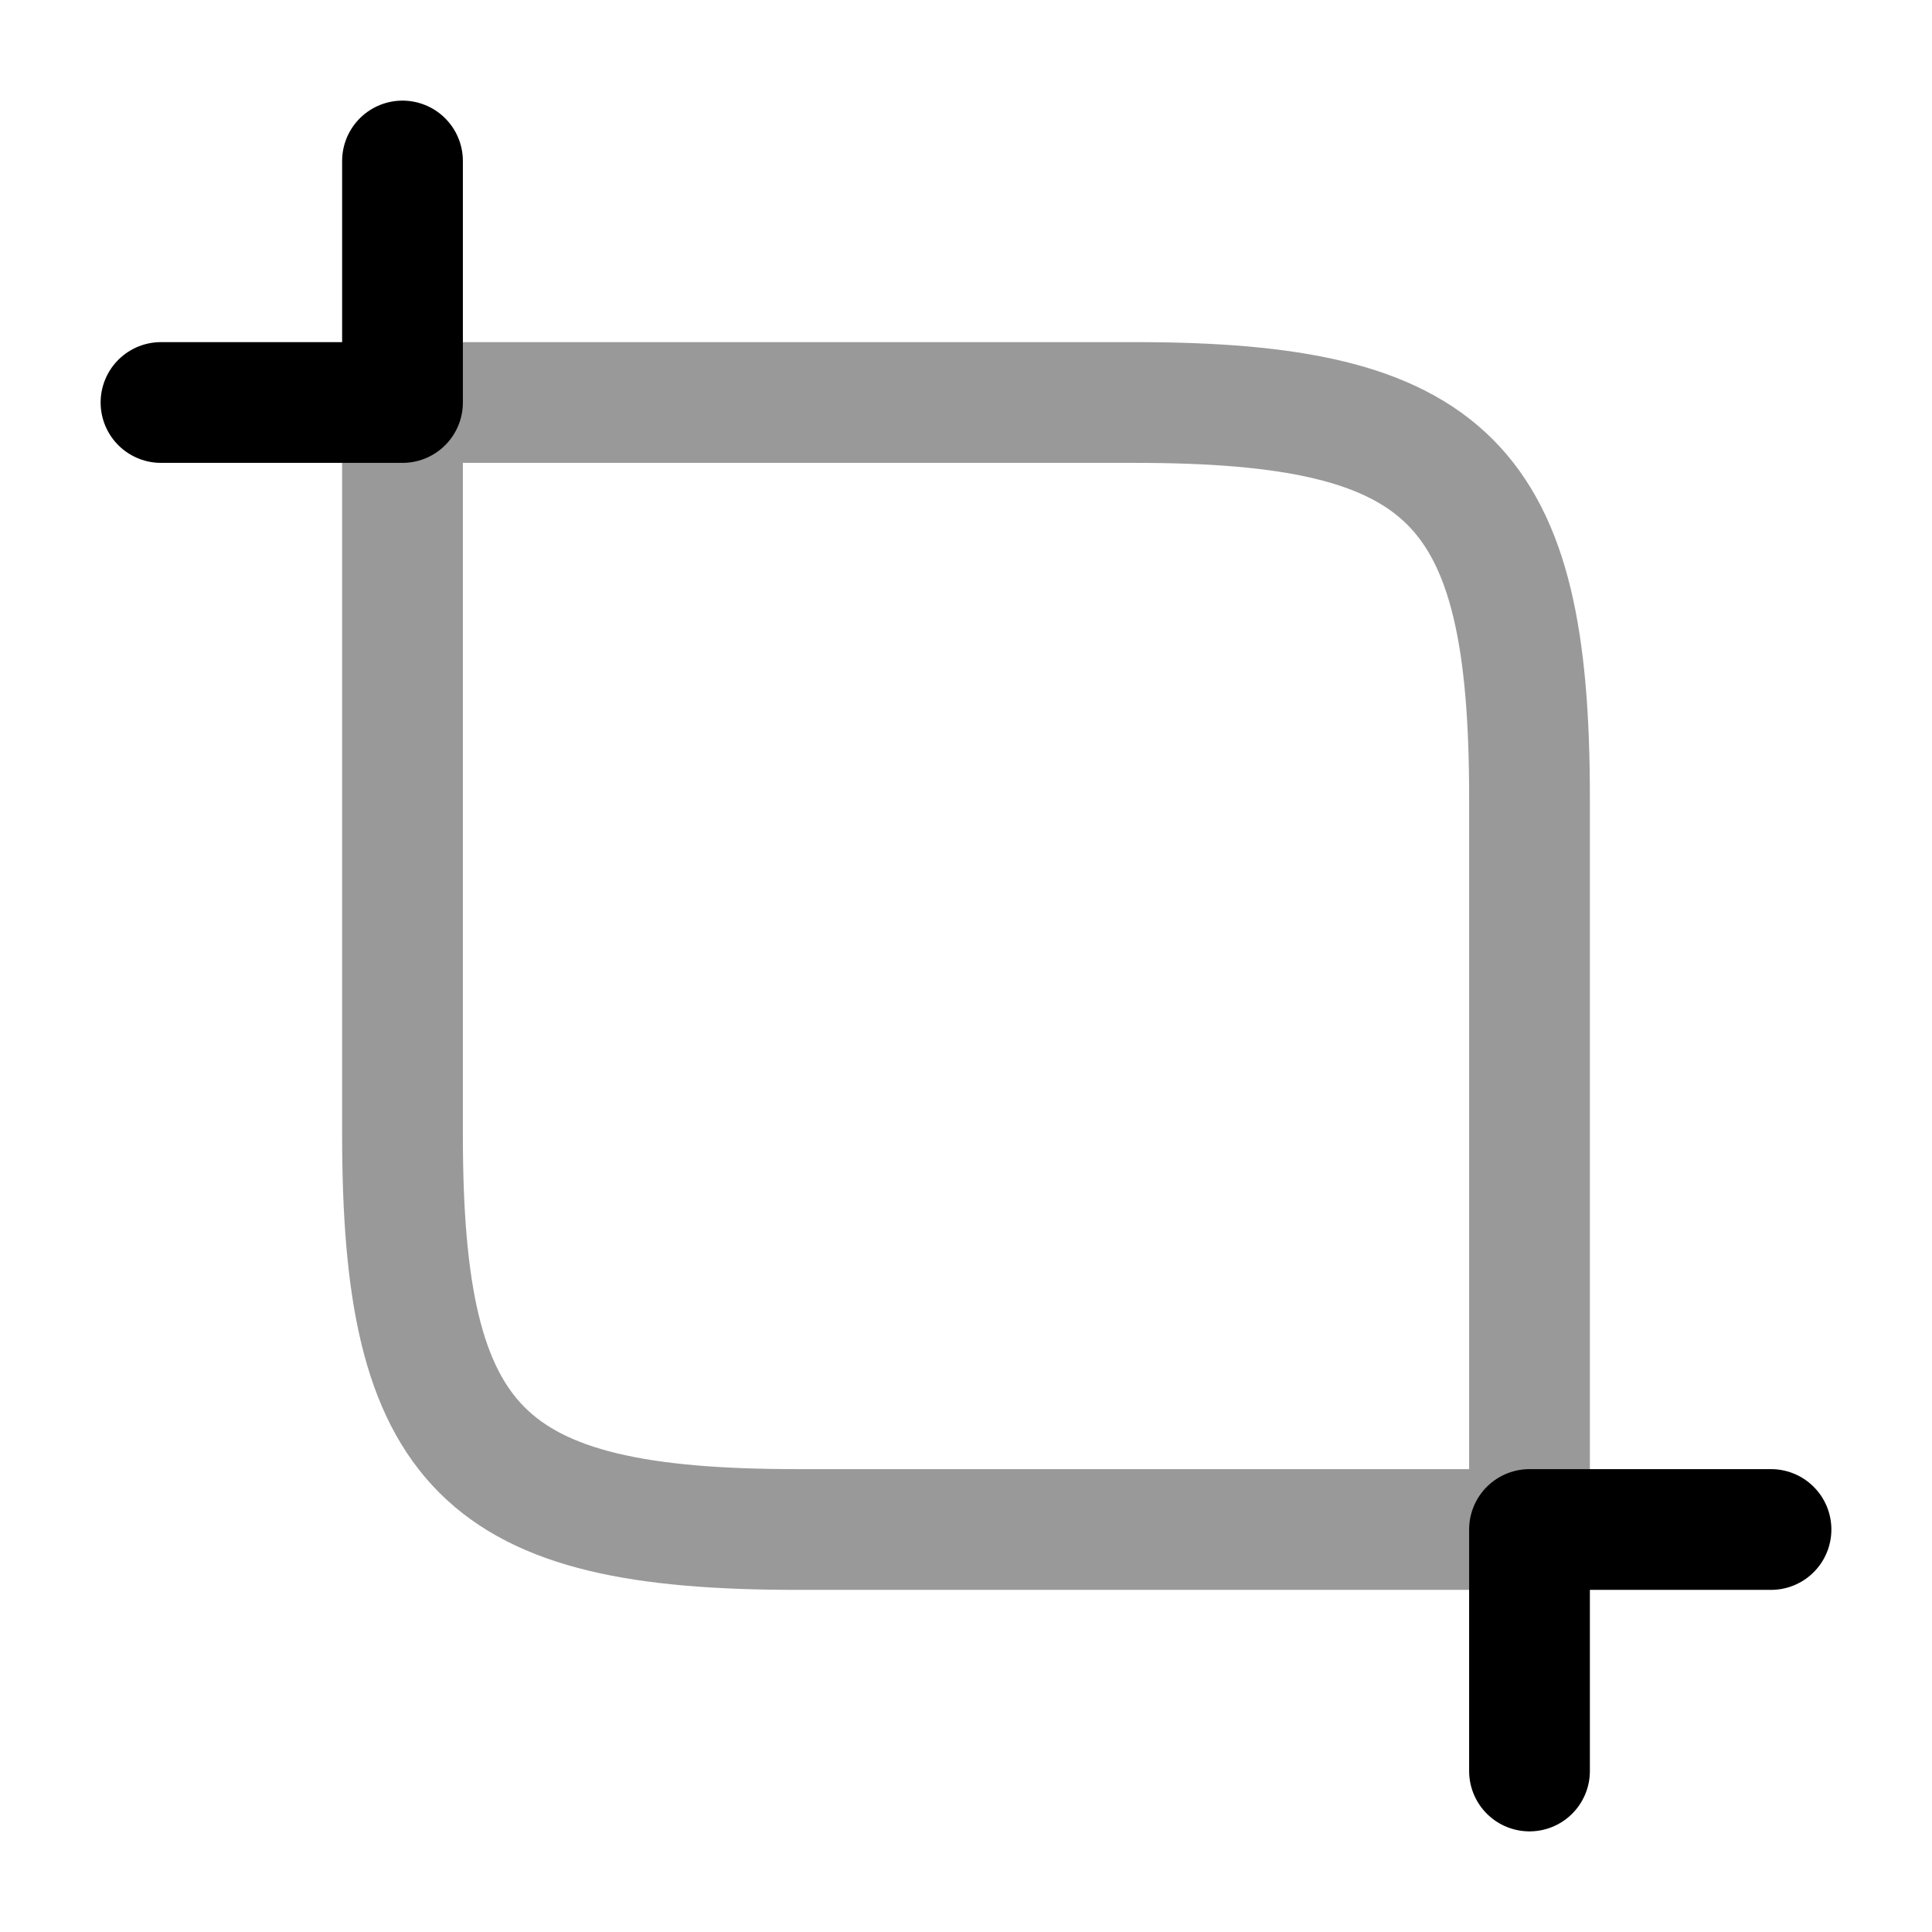 <svg xmlns="http://www.w3.org/2000/svg" fill="none" viewBox="0 0 24 24" stroke="currentColor" aria-hidden="true">
  <path stroke-linecap="round" stroke-linejoin="round" stroke-width="1.5" d="M9.9 19H19V9.9C19 6 18 5 14.1 5H5v9.1C5 18 6 19 9.9 19z" opacity=".4"/>
  <path stroke-linecap="round" stroke-linejoin="round" stroke-miterlimit="10" stroke-width="1.5" d="M5 5V2M5 5H2M19 19v3M19 19h3"/>
</svg>
